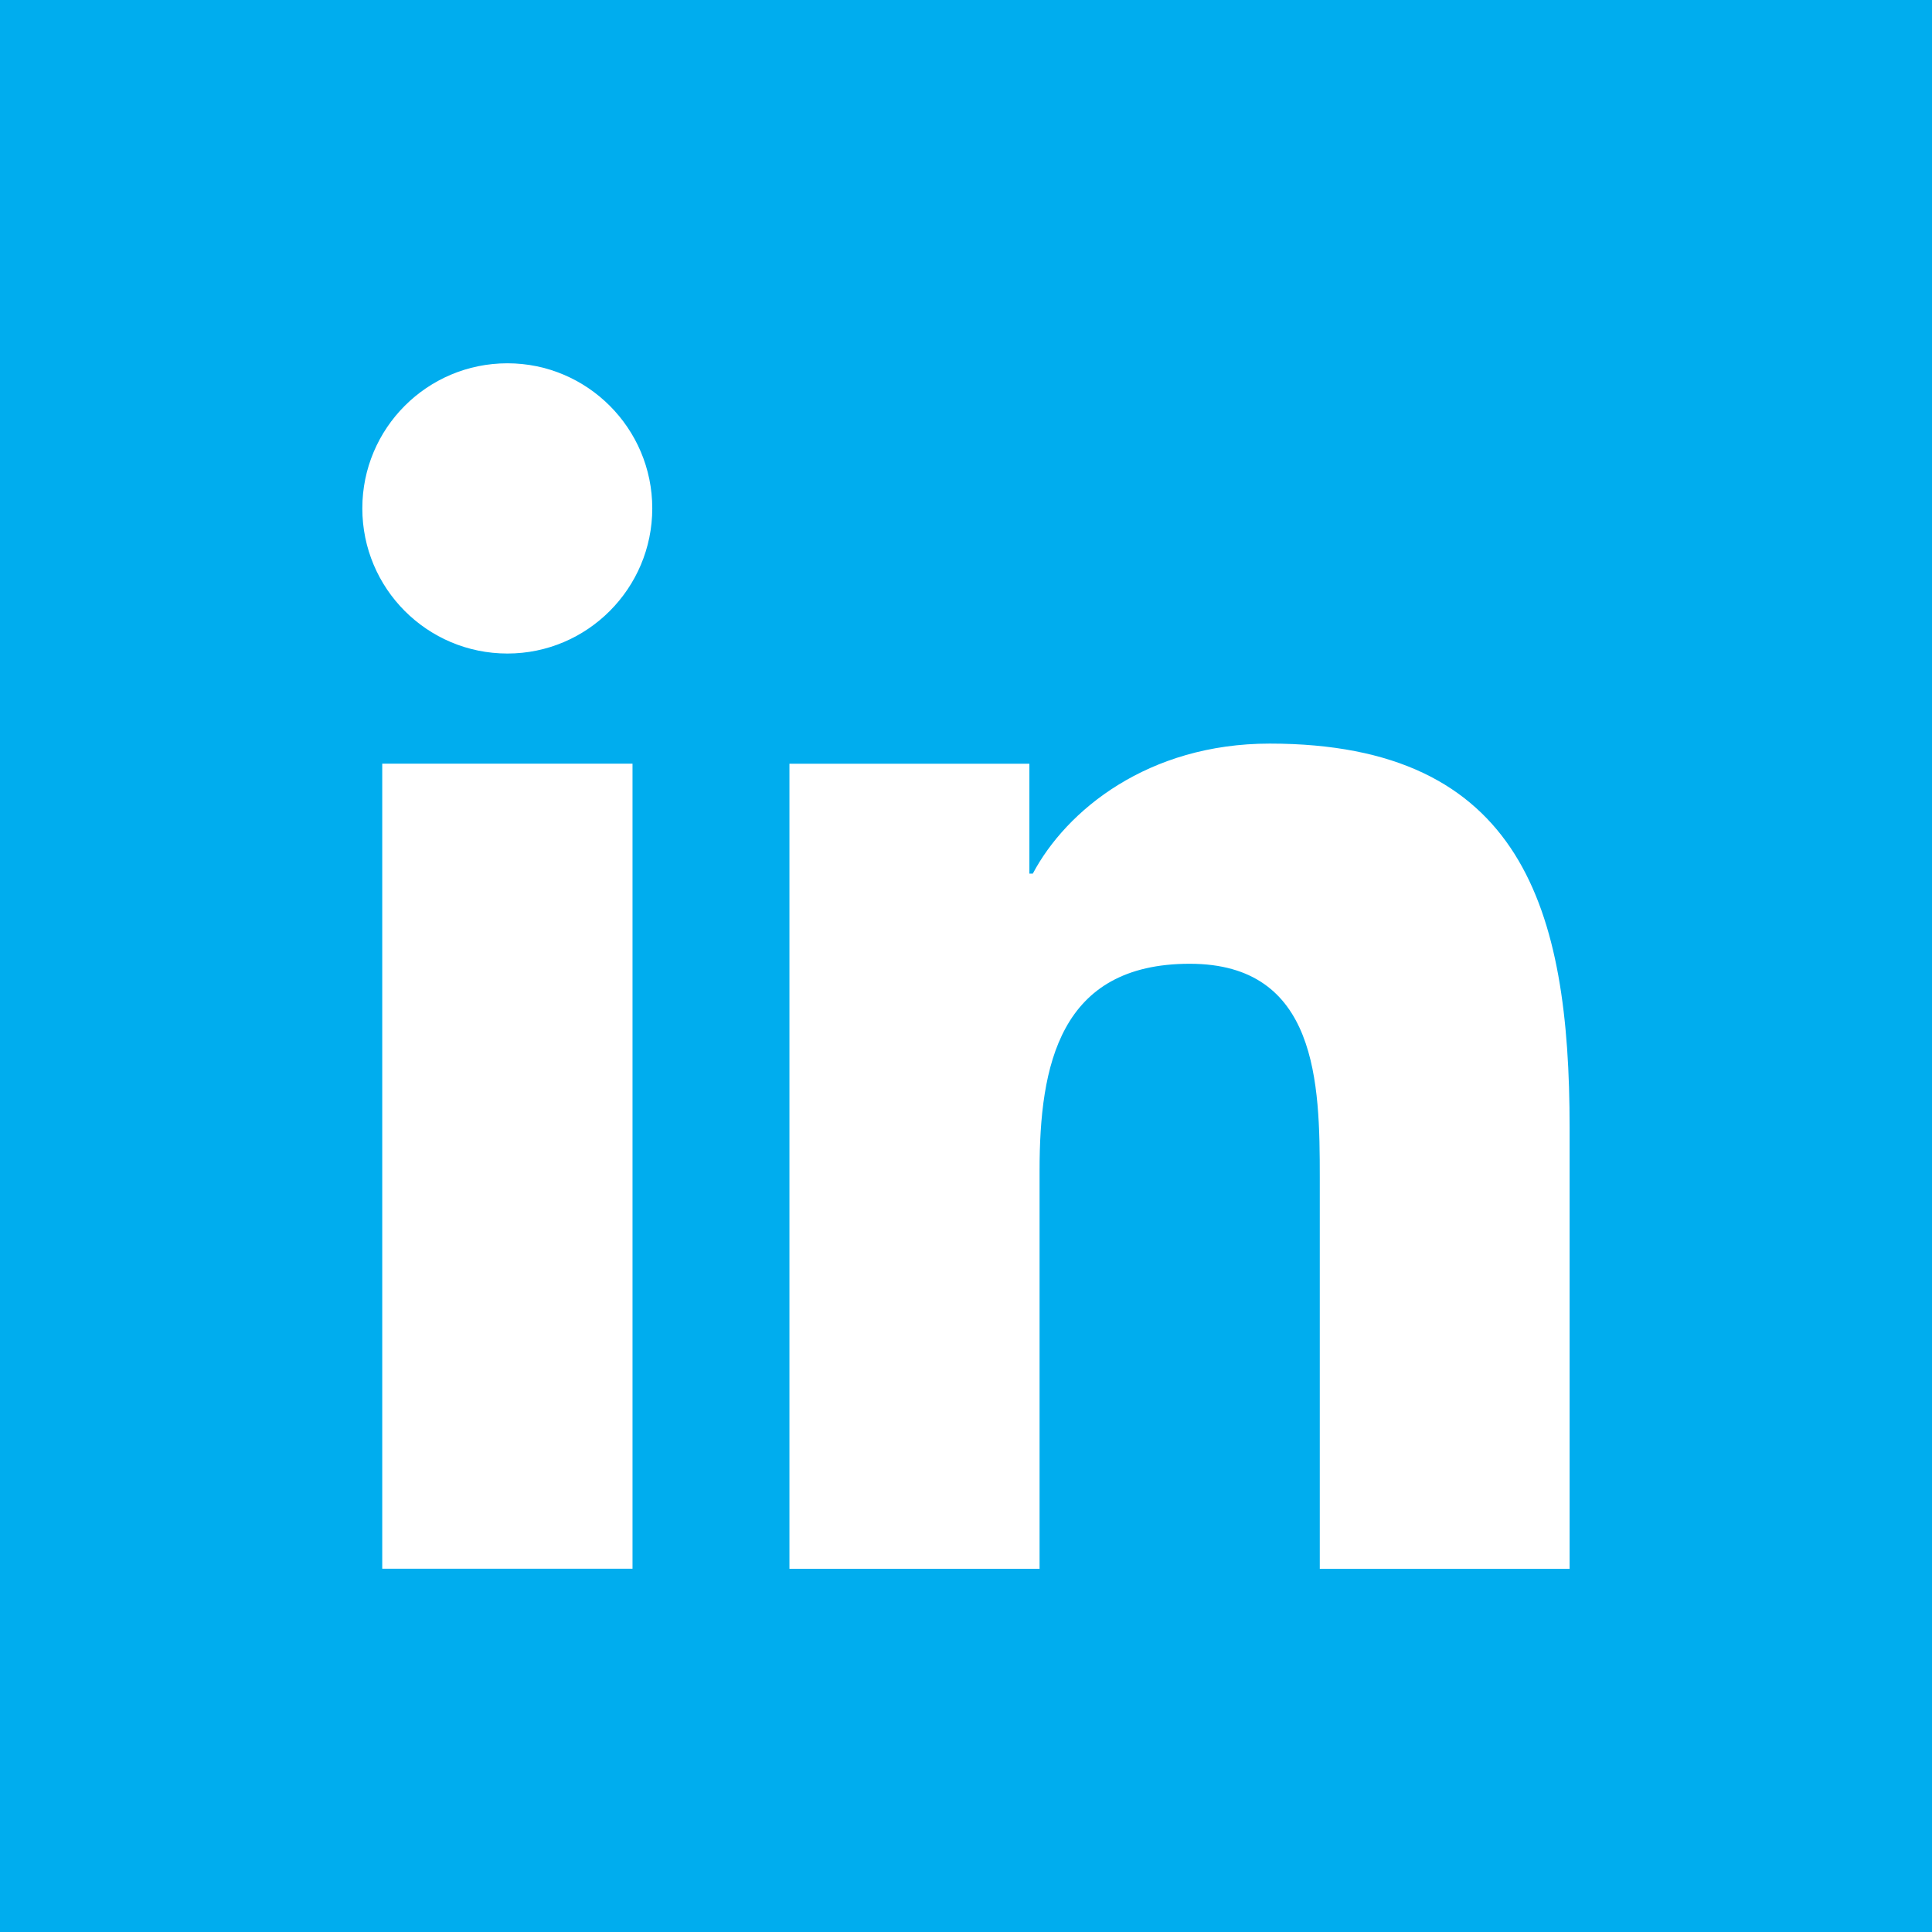 <?xml version="1.0" encoding="utf-8"?>
<!-- Generator: Adobe Illustrator 16.0.0, SVG Export Plug-In . SVG Version: 6.00 Build 0)  -->
<!DOCTYPE svg PUBLIC "-//W3C//DTD SVG 1.1//EN" "http://www.w3.org/Graphics/SVG/1.1/DTD/svg11.dtd">
<svg version="1.1" id="Layer_1" xmlns="http://www.w3.org/2000/svg" xmlns:xlink="http://www.w3.org/1999/xlink" x="0px" y="0px"
	 width="26px" height="26px" viewBox="0 0 26 26" enable-background="new 0 0 26 26" xml:space="preserve">
<g>
	<rect y="0" fill="#00ADEE" width="26" height="26"/>
	<g>
		<rect x="5.144" y="10.277" fill="#FFFFFF" width="3.368" height="10.834"/>
		<path fill="#FFFFFF" d="M6.829,8.795c1.074,0,1.949-0.876,1.949-1.954c0-1.077-0.875-1.952-1.949-1.952
			c-1.081,0-1.953,0.875-1.953,1.952C4.876,7.919,5.748,8.795,6.829,8.795z"/>
		<path fill="#FFFFFF" d="M21.123,15.168c0-2.918-0.629-5.161-4.036-5.161c-1.637,0-2.737,0.898-3.188,1.75h-0.046v-1.479h-3.229
			v10.834h3.366v-5.359c0-1.414,0.267-2.783,2.021-2.783c1.725,0,1.75,1.615,1.75,2.873v5.27h3.362V15.168z"/>
	</g>
</g>
</svg>
